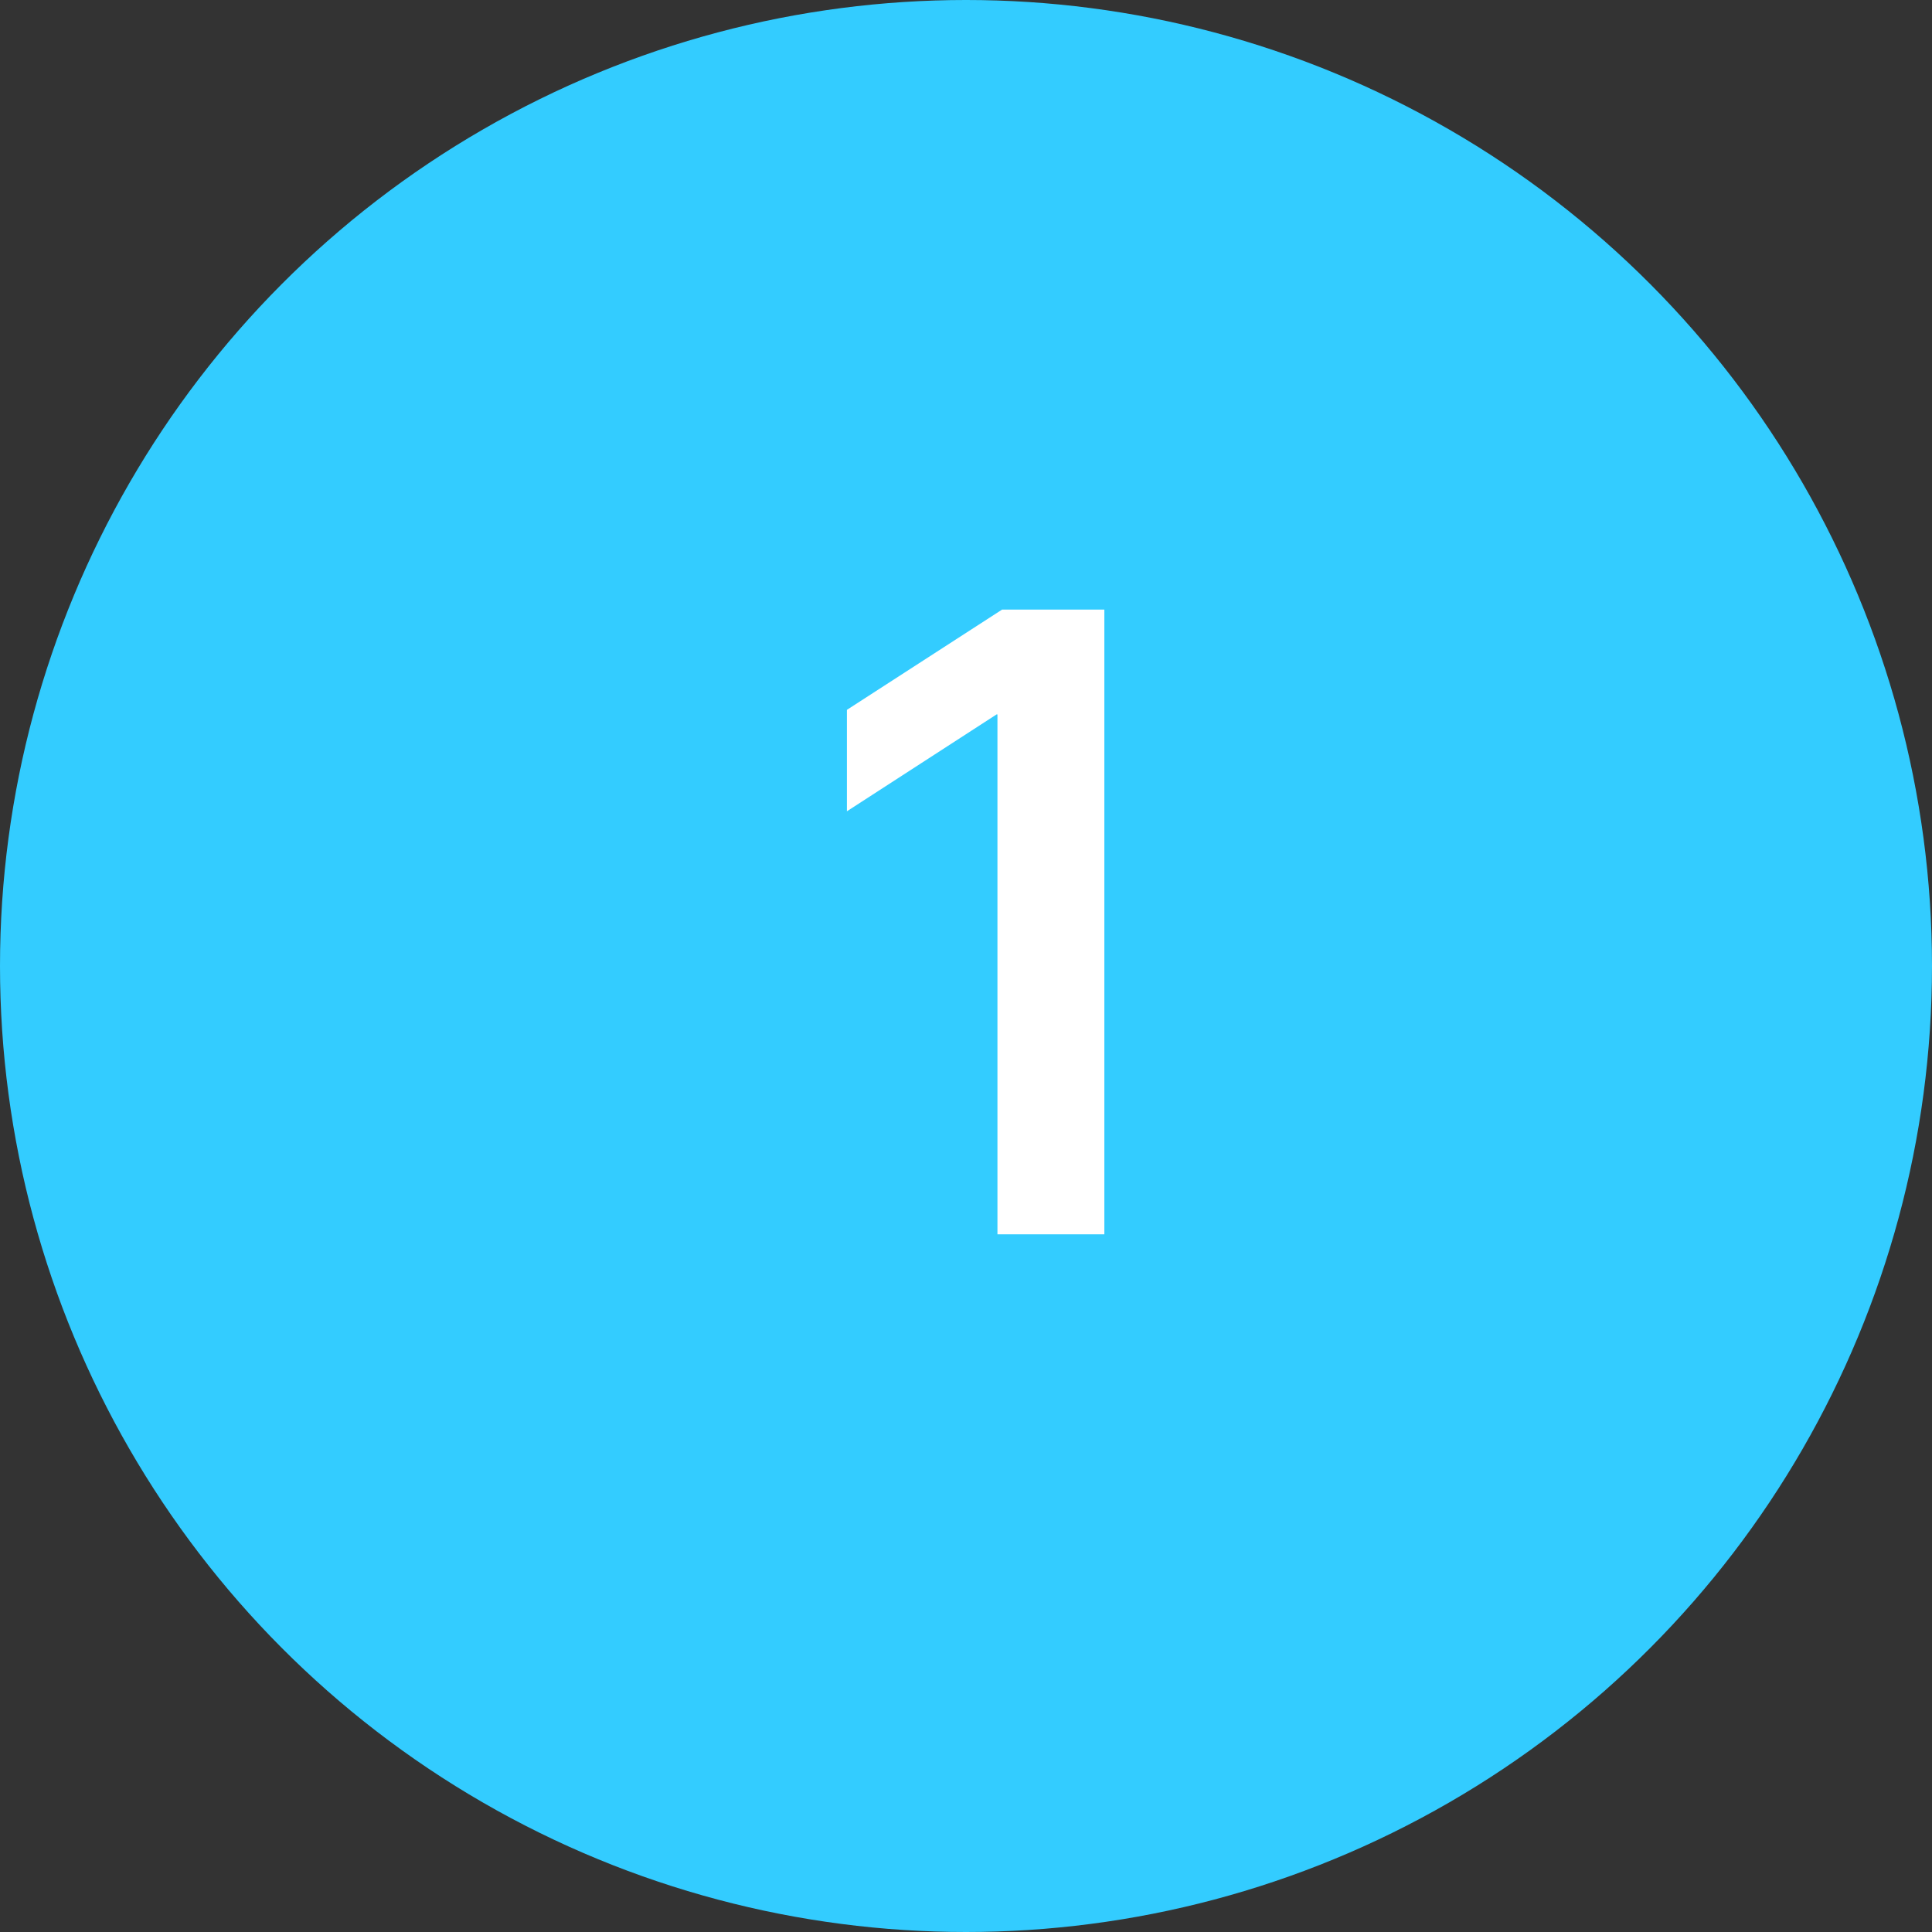<svg width="36" height="36" viewBox="0 0 36 36" fill="none" xmlns="http://www.w3.org/2000/svg">
<rect x="0" y="0" width="36" height="36" fill="#333333" stroke="none"/>
<circle cx="18" cy="18" r="18" fill="#33CCFF"/>
<path d="M20.578 11.359V23H18.586V13.312H18.57L15.781 15.117V13.227L18.672 11.359H20.578Z" fill="white"/>
</svg>
